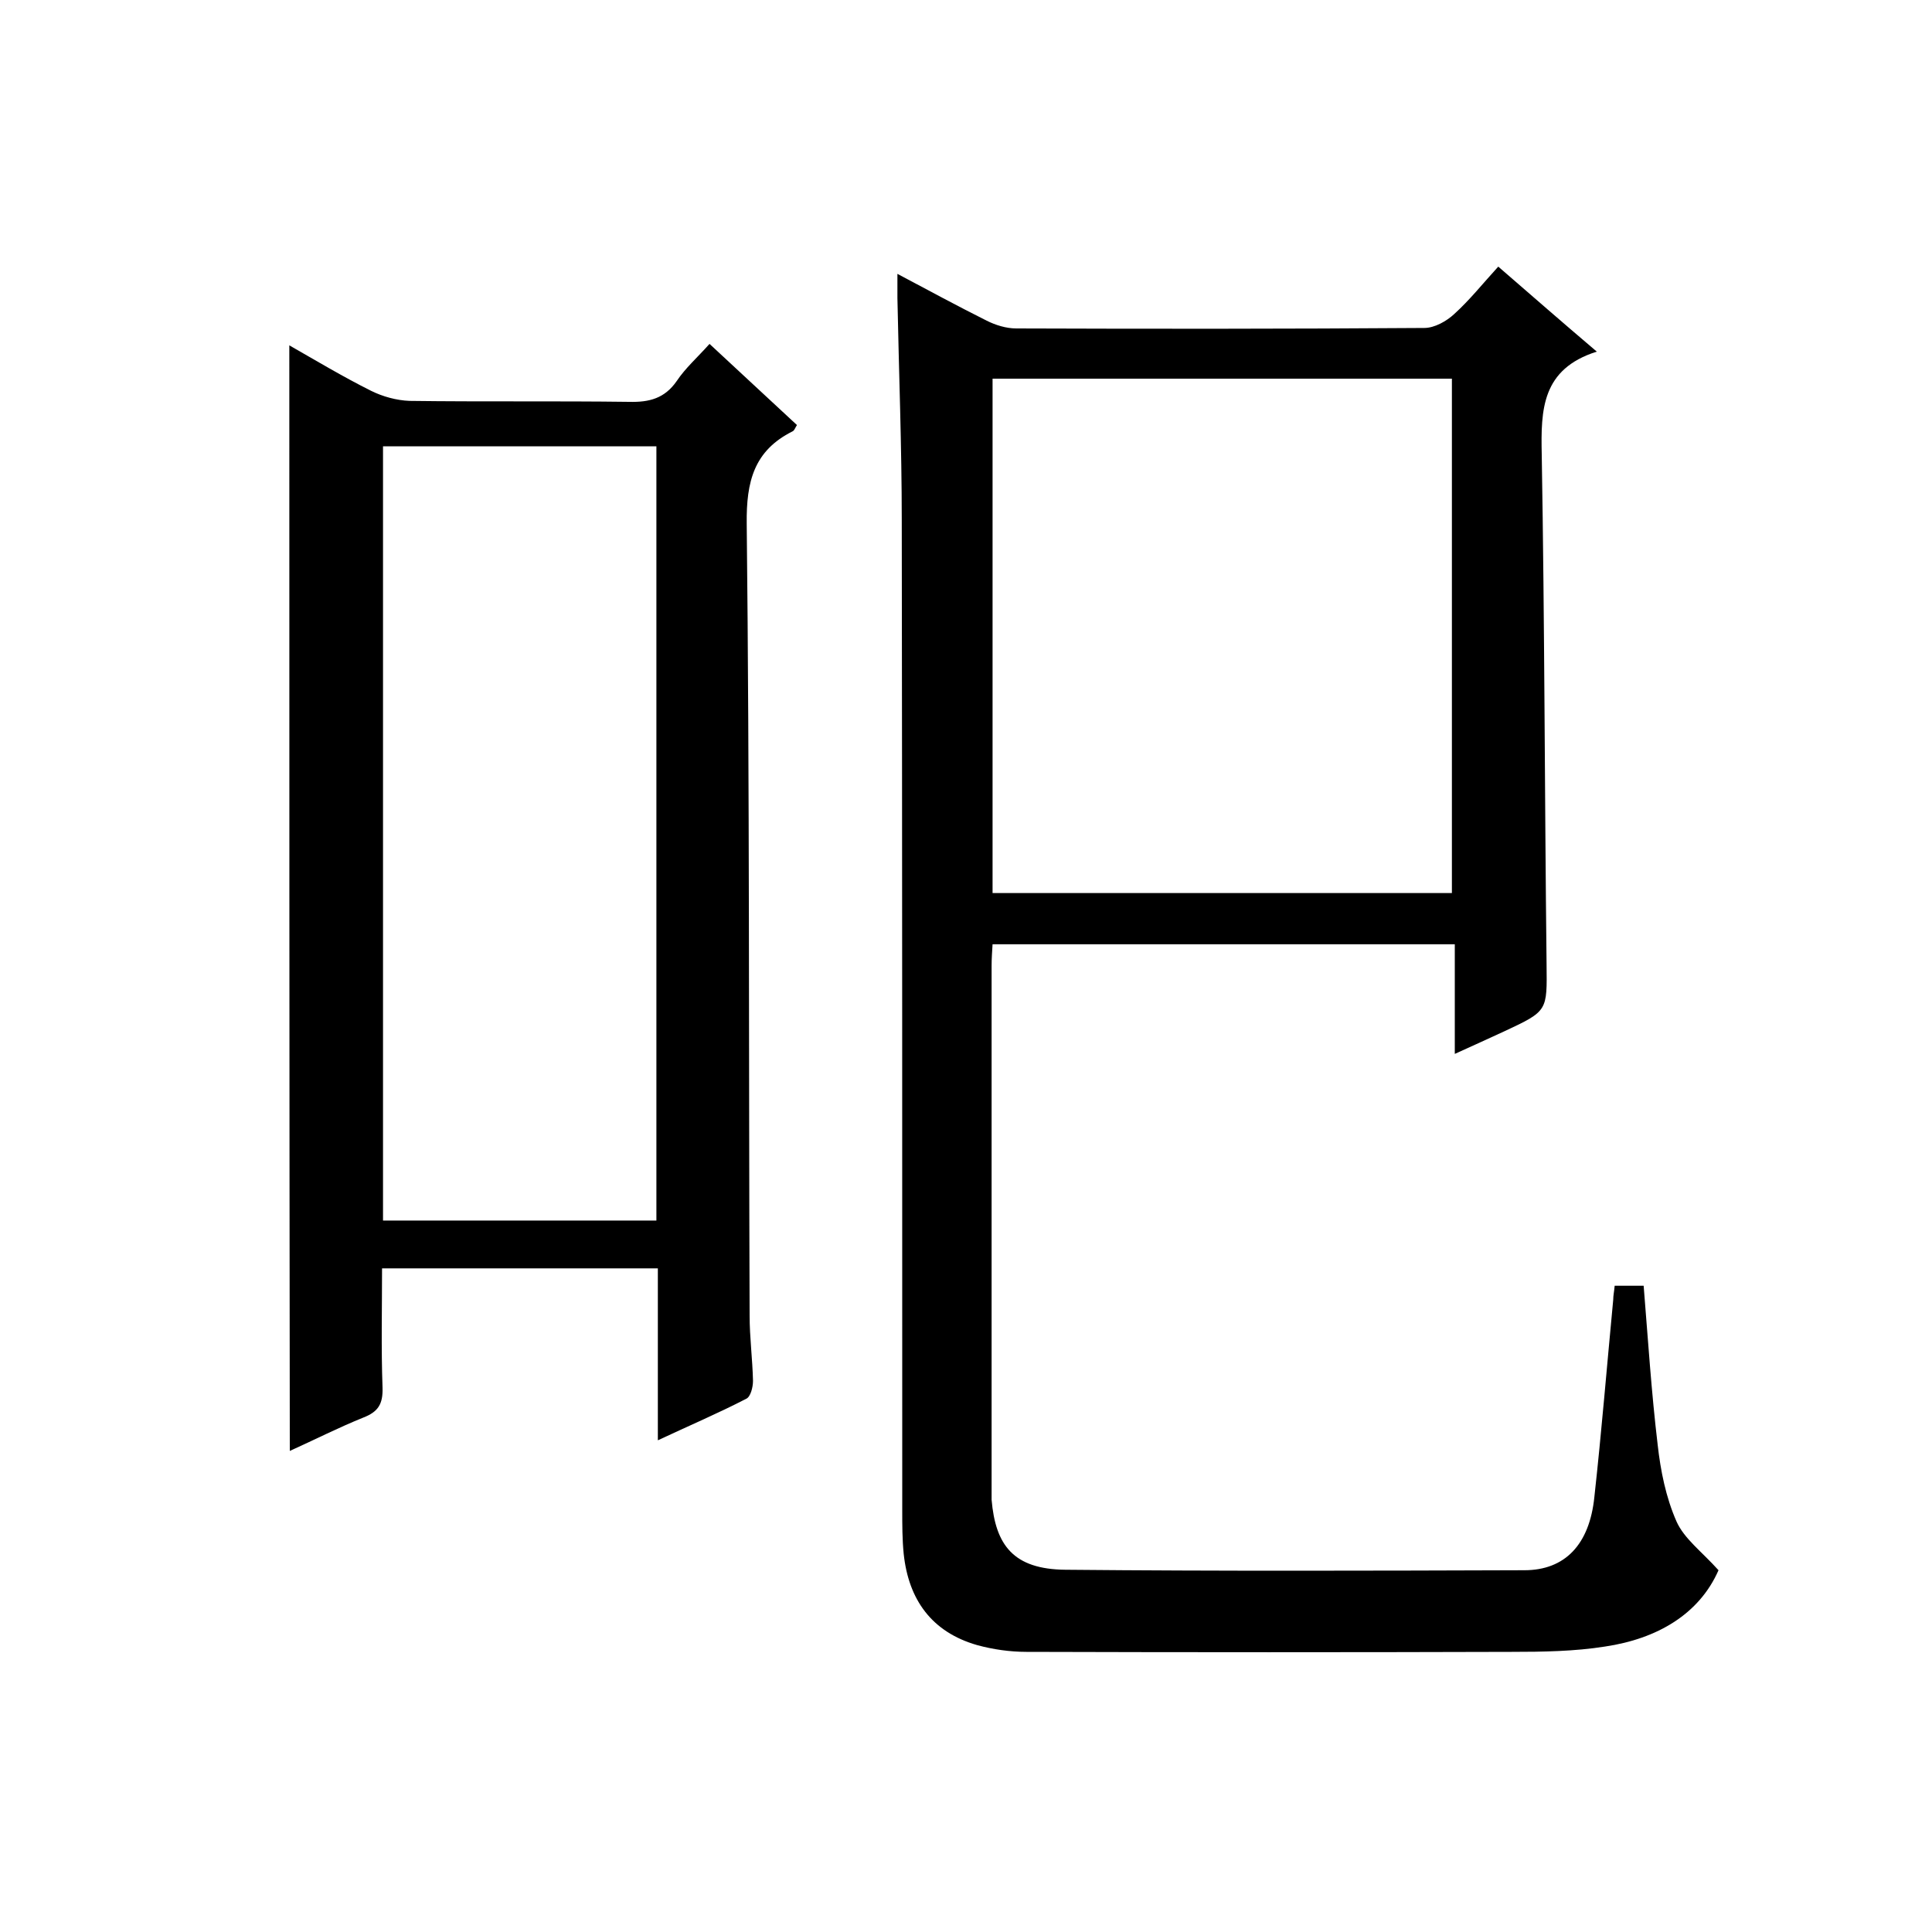 <svg enable-background="new 0 0 400 400" viewBox="0 0 400 400" xmlns="http://www.w3.org/2000/svg"><path d="m334.3 266.2h6c.9 11.1 1.6 22 2.9 32.9.6 5.4 1.7 10.9 3.9 15.9 1.6 3.6 5.3 6.3 8.7 10.1-4 9.1-12.7 14.2-23.5 15.8-6.3 1-12.9 1.1-19.3 1.1-33.5.1-67 .1-100.5 0-3.4 0-6.9-.5-10.2-1.4-9.4-2.7-14.2-9.4-15.2-18.9-.3-3-.3-6-.3-9 0-68.3 0-136.7-.1-205 0-15.3-.6-30.6-.9-46 0-1.4 0-2.9 0-5 6.6 3.5 12.5 6.7 18.5 9.7 1.8.9 4 1.6 6.1 1.6 28.2.1 56.3.1 84.5-.1 2.1 0 4.6-1.4 6.2-2.9 3.2-2.9 5.9-6.3 9.1-9.8 6.7 5.8 13.1 11.4 20.4 17.6-11.4 3.6-11.6 12-11.4 21.3.6 35.1.6 70.3 1 105.5.1 9.7.3 9.7-8.7 13.9-3.3 1.5-6.5 3-10.3 4.7 0-7.8 0-15.1 0-22.7-32 0-63.7 0-95.7 0-.1 1.6-.2 3-.2 4.5v108 2.5c.8 9.4 4.5 14.4 15.3 14.5 31.7.3 63.3.2 95 .1 8.4 0 13.5-5.3 14.5-15.2 1.5-13.6 2.6-27.2 3.9-40.8 0-.9.2-1.7.3-2.9zm-33.7-81.3c0-35.8 0-71.2 0-106.5-31.9 0-63.5 0-95.1 0v106.5z"/><path d="m59.9 71.5c5.6 3.2 11.1 6.5 16.9 9.4 2.4 1.2 5.3 2 8 2.1 15.2.2 30.3 0 45.5.2 4.1.1 7.3-.7 9.8-4.3 1.8-2.7 4.3-4.9 6.8-7.7 6.1 5.7 12.1 11.2 18.1 16.8-.4.6-.5 1.1-.9 1.3-8 4-9.6 10.4-9.5 19.1.6 54.7.4 109.3.6 164 0 4.5.6 9 .7 13.5 0 1.3-.5 3.3-1.4 3.7-5.8 3-11.9 5.6-18.3 8.6 0-12.3 0-23.7 0-35.6-19 0-37.7 0-57.1 0 0 8.2-.2 16.5.1 24.7.1 3.4-.9 5-4 6.2-5.2 2.1-10.1 4.6-15.2 6.9-.1-76.5-.1-152.4-.1-228.9zm76 20.9c-19.2 0-37.9 0-56.6 0v160.3h56.6c0-53.6 0-106.8 0-160.3z"/></svg>